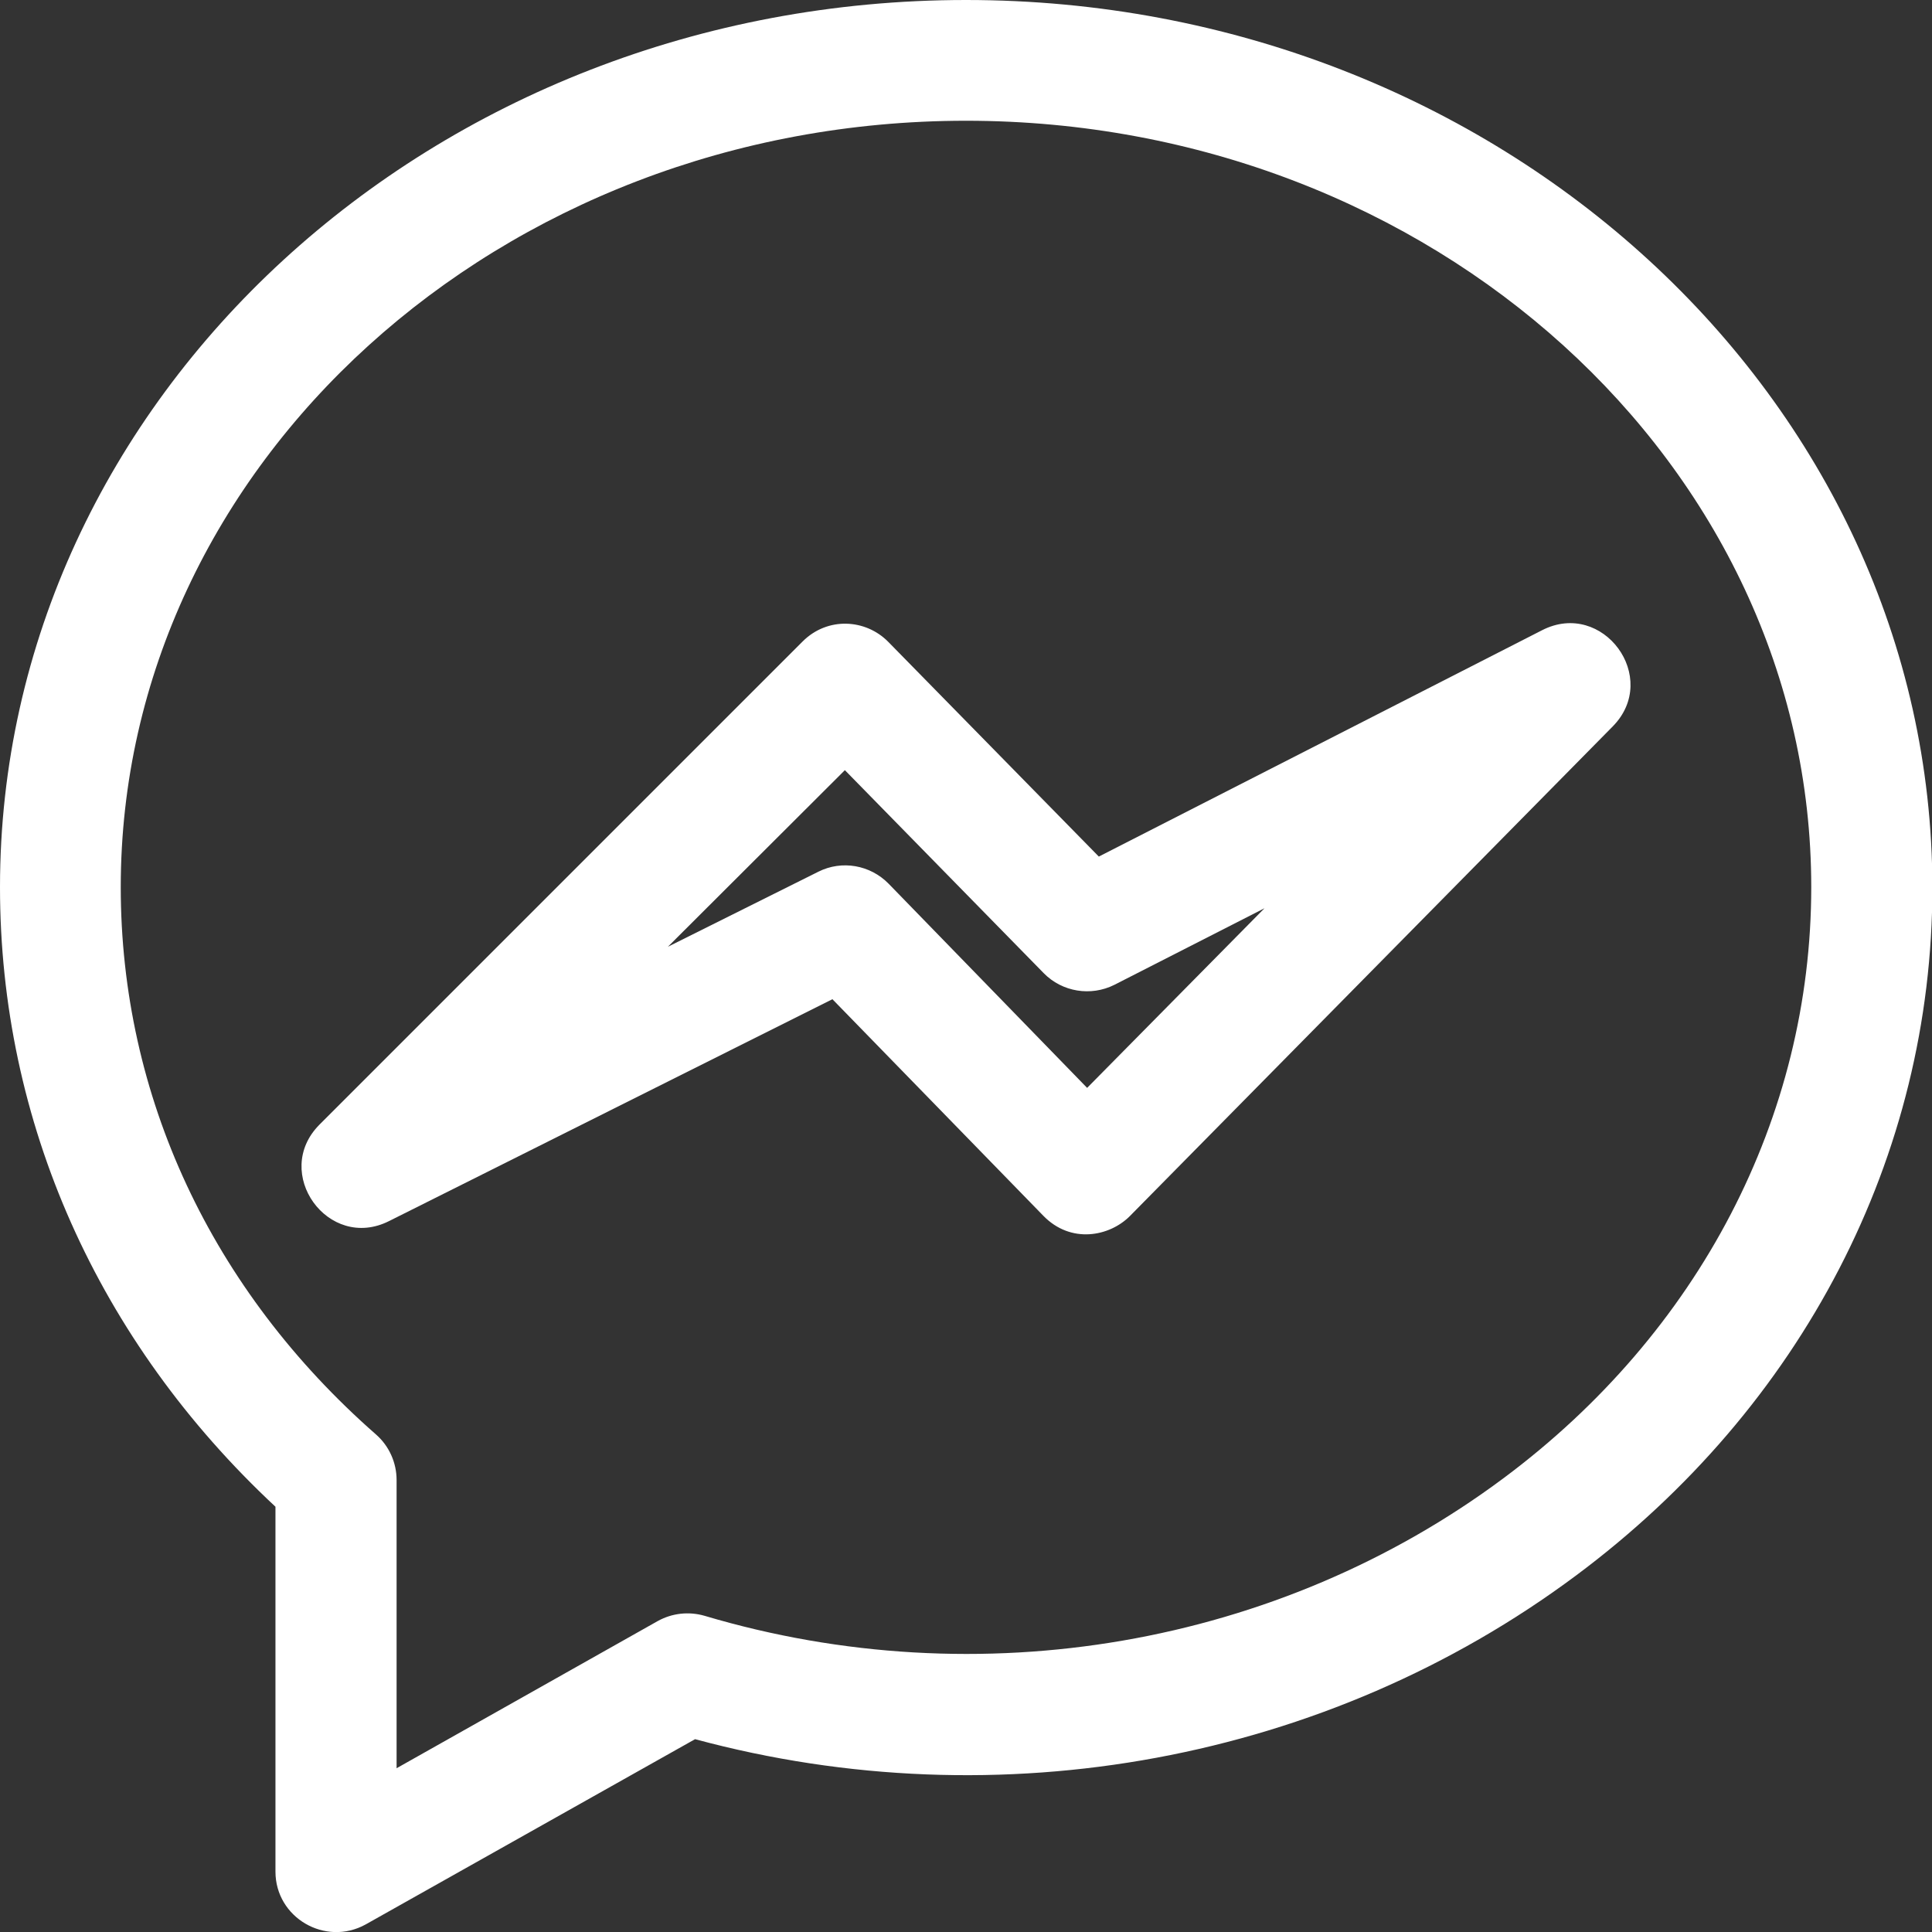<?xml version="1.0" encoding="utf-8"?>
<!-- Generator: Adobe Illustrator 24.1.2, SVG Export Plug-In . SVG Version: 6.00 Build 0)  -->
<svg version="1.1" id="regular" xmlns="http://www.w3.org/2000/svg" xmlns:xlink="http://www.w3.org/1999/xlink" x="0px" y="0px"
	 viewBox="0 0 512 512" style="enable-background:new 0 0 512 512;" xml:space="preserve">
<rect x="0" y="0" width="512" height="512" fill="#333333" stroke="none"/>
<style type="text/css">
	.st0{fill:#FFFFFF;}
</style>
<path class="st0" d="M73,496c0,12.2,13.2,19.9,23.9,14l87.3-49.1c80.7,21.8,167.5,5.8,233.5-43.4c60-44.7,94.4-111.2,94.4-182.3
	C512,105.5,397.2,0,256,0S0,105.5,0,235.1c0,62.2,25.9,120.3,73,164.2V496z M32,235.1C32,123.1,132.5,32,256,32s224,91.1,224,203.1
	c0,60.9-29.7,118-81.5,156.6c-59.7,44.5-138.9,58.2-211.8,36.5c-4.2-1.2-8.6-0.7-12.4,1.4l-69.2,39v-76.4c0-4.6-2-9-5.4-12
	C56,341.9,32,290.4,32,235.1L32,235.1z"/>
<path class="st0" d="M103.1,323.6l117.5-58.8l55.9,57.4c7.3,7.5,17.5,5.5,22.9,0.1l128-129.8c12.7-12.9-2.6-33.7-18.7-25.5
	l-117.5,60l-55.8-56.9c-6-6.1-16.1-6.7-22.7-0.1l-128,128C71.9,310.8,87,331.7,103.1,323.6L103.1,323.6z M223.9,204.1l52.7,53.8
	c4.9,5,12.5,6.2,18.7,3.1l39.8-20.3l-47,47.6l-52.6-54.1c-4.9-5-12.4-6.3-18.6-3.2L177,250.9L223.9,204.1z"/>
</svg>
